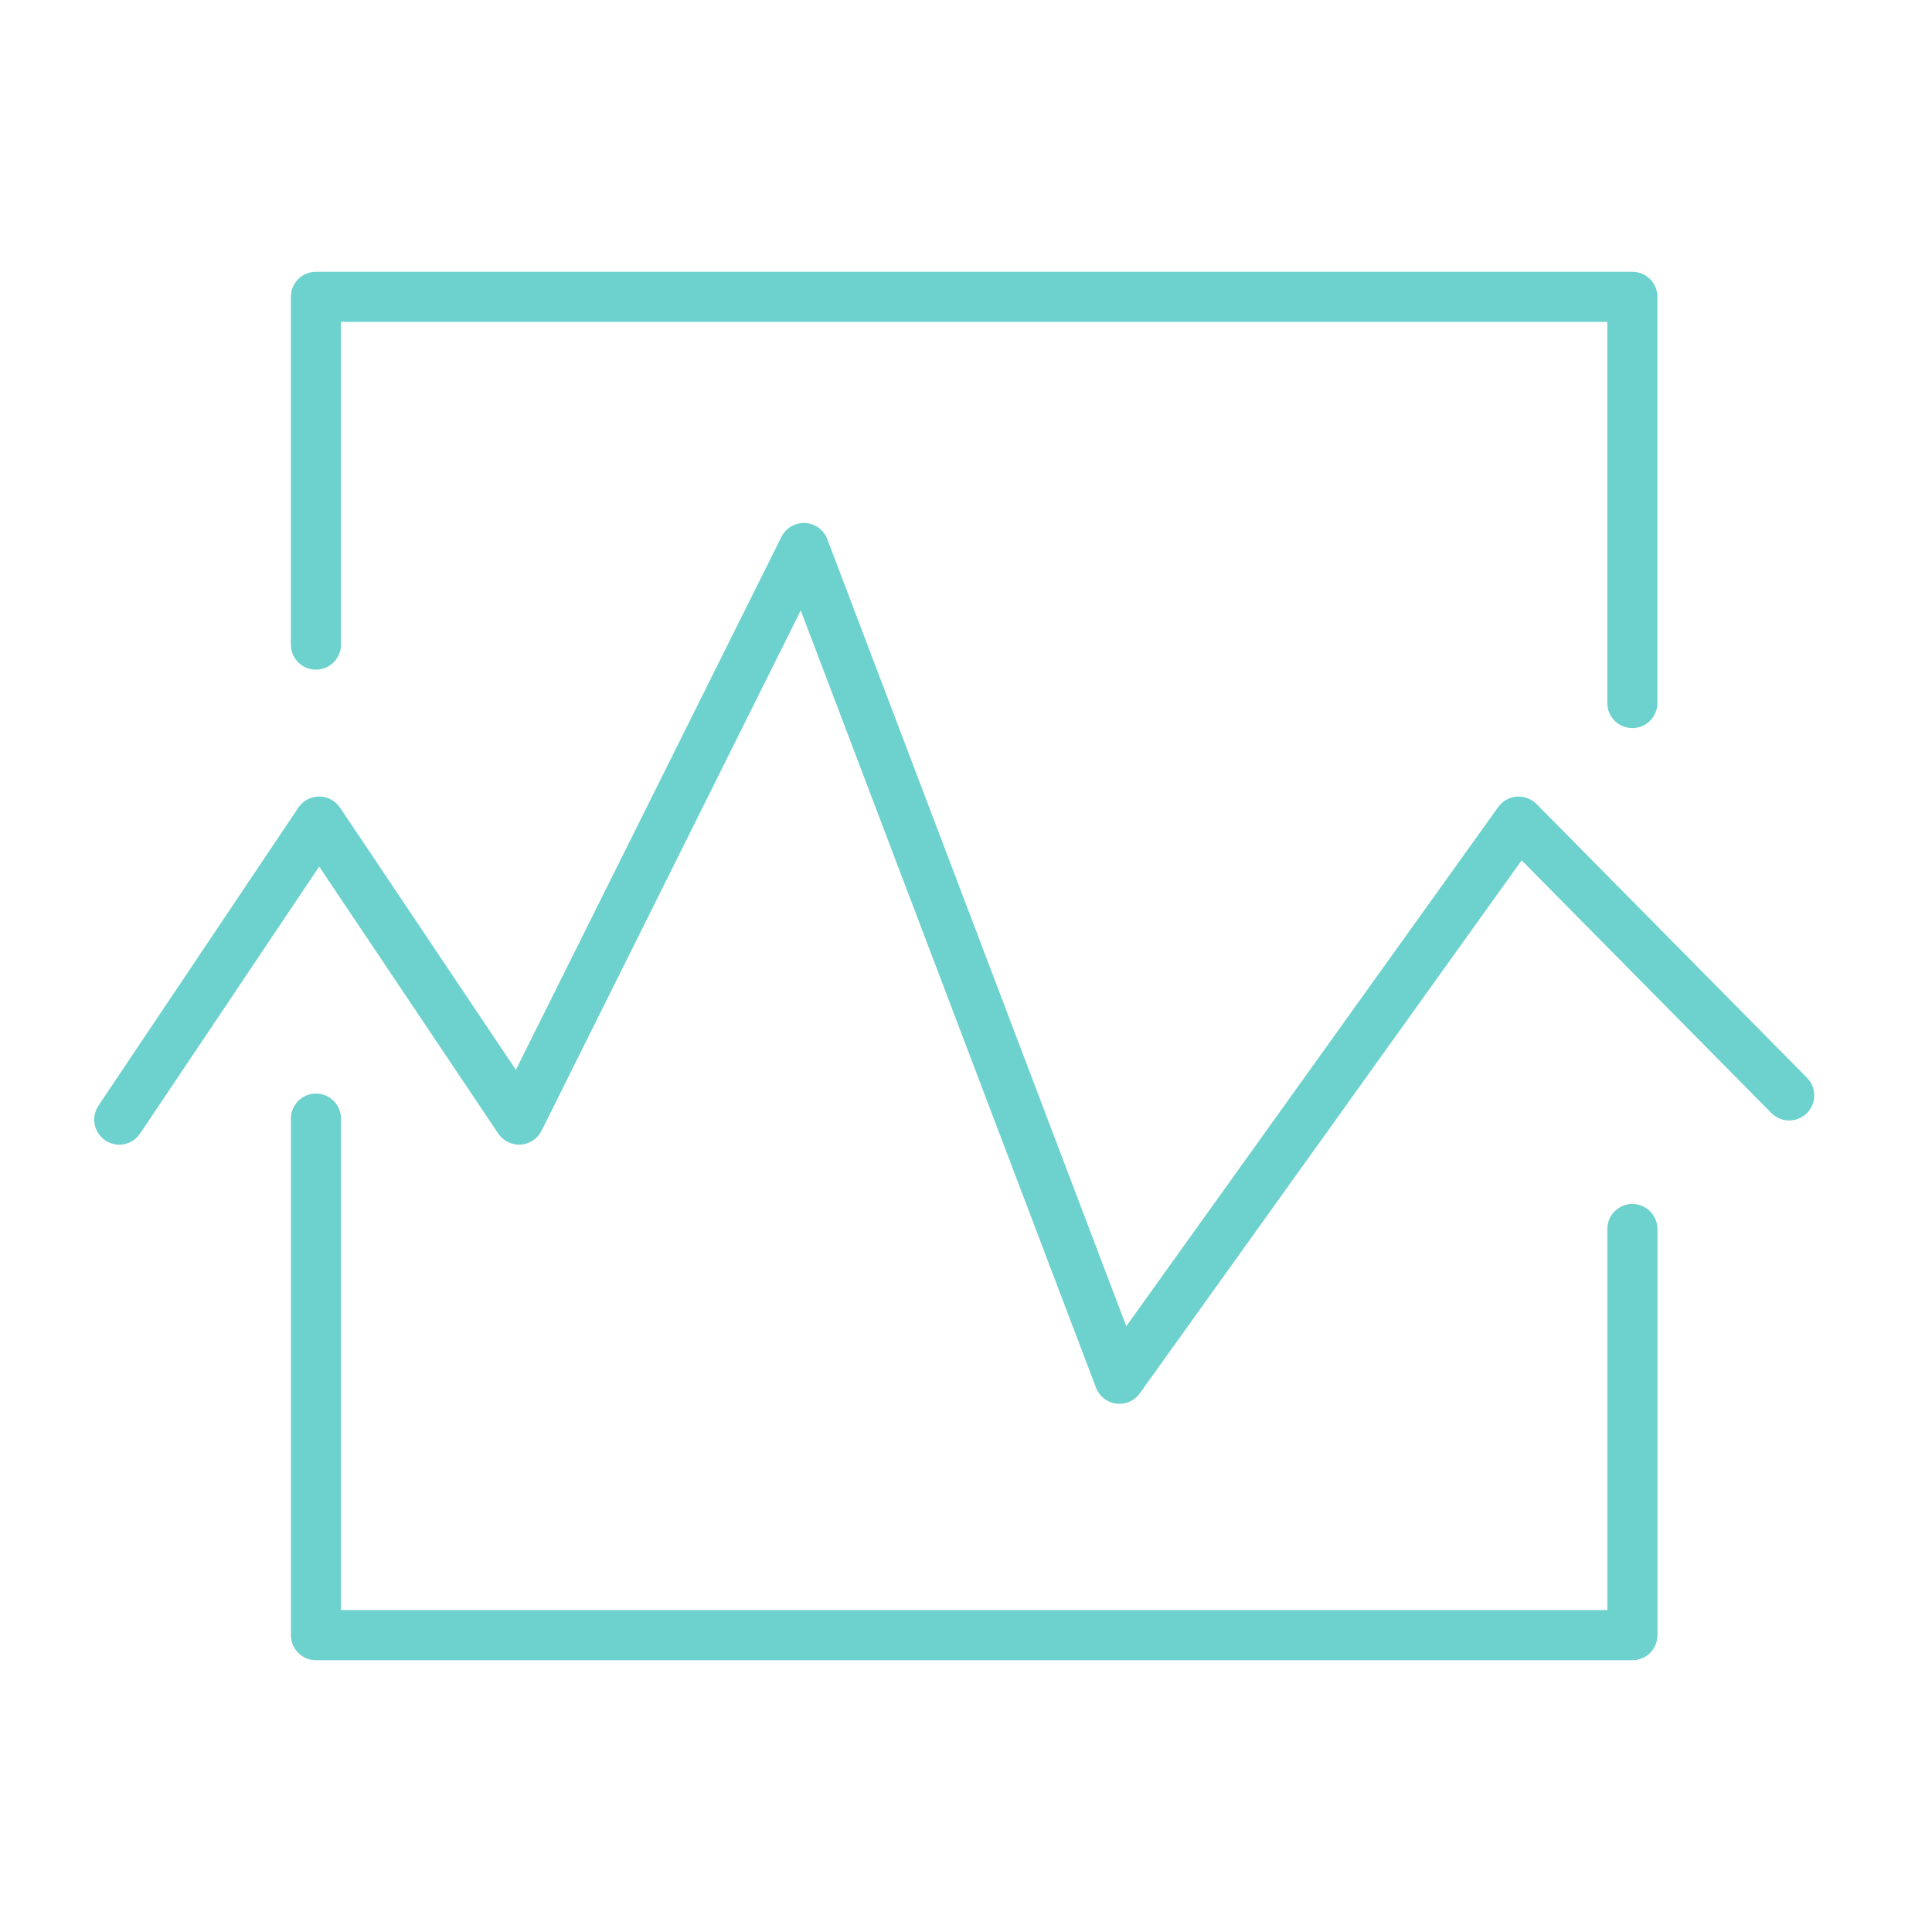 <?xml version="1.0" encoding="UTF-8"?> <svg xmlns="http://www.w3.org/2000/svg" width="100" height="100" viewBox="0 0 100 100" fill="none"> <path fill-rule="evenodd" clip-rule="evenodd" d="M84.492 62.317C83.776 62.317 83.195 62.898 83.195 63.615V83.337H17.651V57.951C17.658 57.777 17.629 57.603 17.567 57.439C17.505 57.276 17.411 57.127 17.29 57.001C17.169 56.875 17.023 56.775 16.862 56.706C16.702 56.638 16.529 56.602 16.354 56.602C16.179 56.602 16.006 56.638 15.845 56.706C15.685 56.775 15.539 56.875 15.418 57.001C15.297 57.127 15.203 57.276 15.141 57.439C15.079 57.603 15.05 57.777 15.057 57.951V84.635C15.057 85.352 15.638 85.933 16.354 85.933H84.493C85.209 85.933 85.79 85.352 85.79 84.635V63.615C85.789 63.271 85.653 62.941 85.409 62.698C85.166 62.455 84.836 62.318 84.492 62.317ZM16.353 34.662C17.069 34.662 17.65 34.081 17.65 33.365V16.662H83.194V36.389C83.194 36.733 83.331 37.063 83.574 37.306C83.817 37.55 84.147 37.686 84.491 37.686C84.835 37.686 85.165 37.55 85.408 37.306C85.651 37.063 85.788 36.733 85.788 36.389V15.365C85.788 14.649 85.207 14.068 84.491 14.068H16.352C15.636 14.068 15.055 14.649 15.055 15.365V33.365C15.056 33.709 15.192 34.039 15.436 34.282C15.679 34.525 16.009 34.662 16.353 34.662Z" fill="#6DD2CD"></path> <path fill-rule="evenodd" clip-rule="evenodd" d="M93.531 55.786L79.527 41.613C79.393 41.48 79.233 41.377 79.056 41.312C78.879 41.246 78.69 41.219 78.502 41.232C78.121 41.262 77.772 41.459 77.549 41.77L58.296 68.644L42.821 27.905C42.731 27.67 42.575 27.465 42.371 27.317C42.167 27.169 41.924 27.084 41.673 27.071C41.421 27.058 41.171 27.119 40.953 27.247C40.736 27.374 40.56 27.562 40.447 27.787L26.702 55.375L17.599 41.802C17.48 41.625 17.32 41.48 17.132 41.38C16.944 41.28 16.734 41.228 16.521 41.228C16.308 41.228 16.098 41.28 15.91 41.38C15.722 41.48 15.562 41.625 15.443 41.802L5.096 57.228C4.904 57.514 4.834 57.864 4.9 58.202C4.967 58.539 5.165 58.837 5.451 59.029C5.736 59.22 6.087 59.291 6.424 59.224C6.762 59.158 7.059 58.96 7.251 58.674L16.521 44.854L25.79 58.674C25.917 58.862 26.091 59.014 26.295 59.114C26.498 59.214 26.725 59.259 26.951 59.244C27.178 59.23 27.396 59.156 27.585 59.031C27.775 58.905 27.928 58.732 28.029 58.529L41.447 31.596L56.728 71.825C56.811 72.044 56.953 72.237 57.136 72.382C57.321 72.528 57.541 72.621 57.773 72.651C58.006 72.681 58.242 72.648 58.458 72.554C58.673 72.461 58.858 72.311 58.995 72.12L78.761 44.53L91.684 57.609C91.926 57.854 92.255 57.993 92.599 57.995C92.943 57.997 93.274 57.863 93.519 57.621C93.764 57.379 93.903 57.05 93.905 56.706C93.907 56.362 93.773 56.031 93.531 55.786Z" fill="#6DD2CD"></path> </svg> 